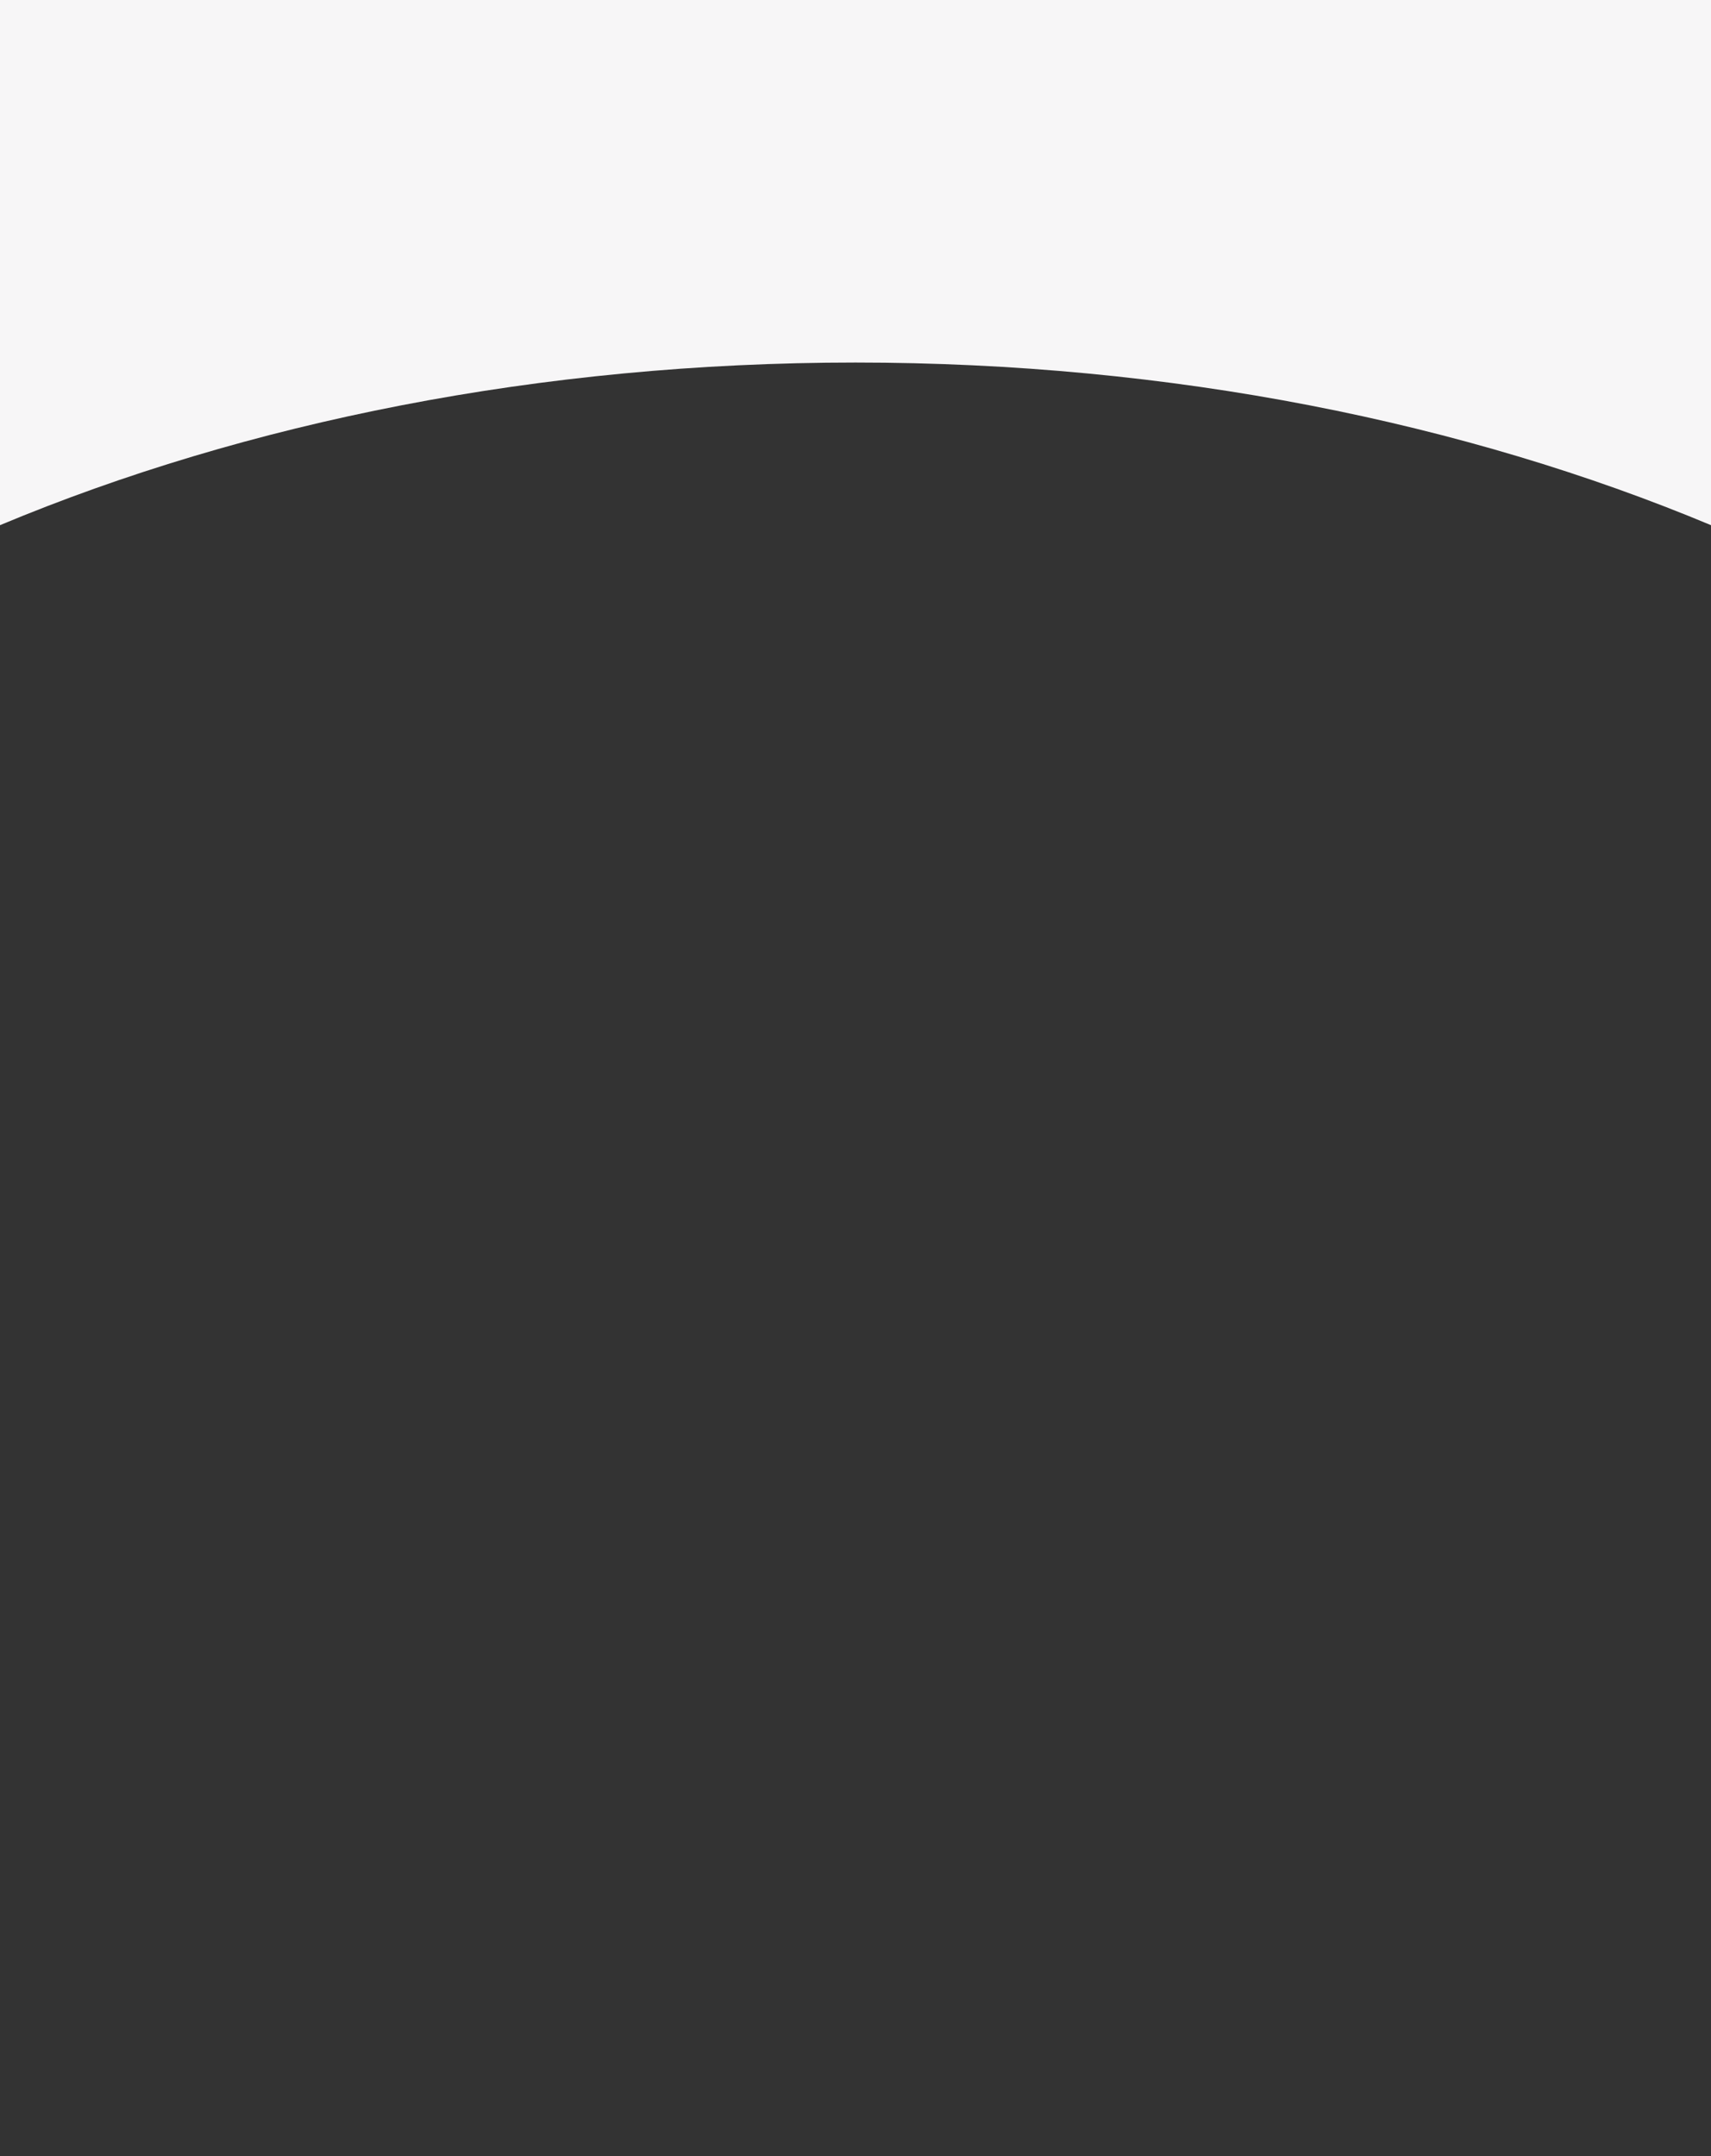 <?xml version="1.0" encoding="UTF-8"?> <svg xmlns="http://www.w3.org/2000/svg" width="1600" height="2016" viewBox="0 0 1600 2016" fill="none"><rect x="0" y="0" width="1600" height="2016" fill="#333333" stroke="none"/> <g clip-path="url(#clip0_6333_1413)"> <path fill-rule="evenodd" clip-rule="evenodd" d="M1600 0H0V491.074C-400.397 658.497 -665 947.964 -665 1277C-665 1606.04 -400.397 1895.5 0 2062.93V2146.85H250.737C420.359 2190.8 605.765 2215 800 2215C994.235 2215 1179.64 2190.8 1349.26 2146.85H1600V2062.93C2000.4 1895.5 2265 1606.04 2265 1277C2265 947.964 2000.4 658.497 1600 491.074V0ZM1600 491.074C1370 394.902 1095.2 339 800 339C504.803 339 229.998 394.902 0 491.074V2062.93C78.663 2095.82 162.568 2124 250.737 2146.85H1349.26C1437.43 2124 1521.34 2095.82 1600 2062.93V491.074Z" fill="#F7F6F7"></path> </g> <defs> <clipPath id="clip0_6333_1413"> <rect width="1600" height="2016" fill="white"></rect> </clipPath> </defs> </svg> 